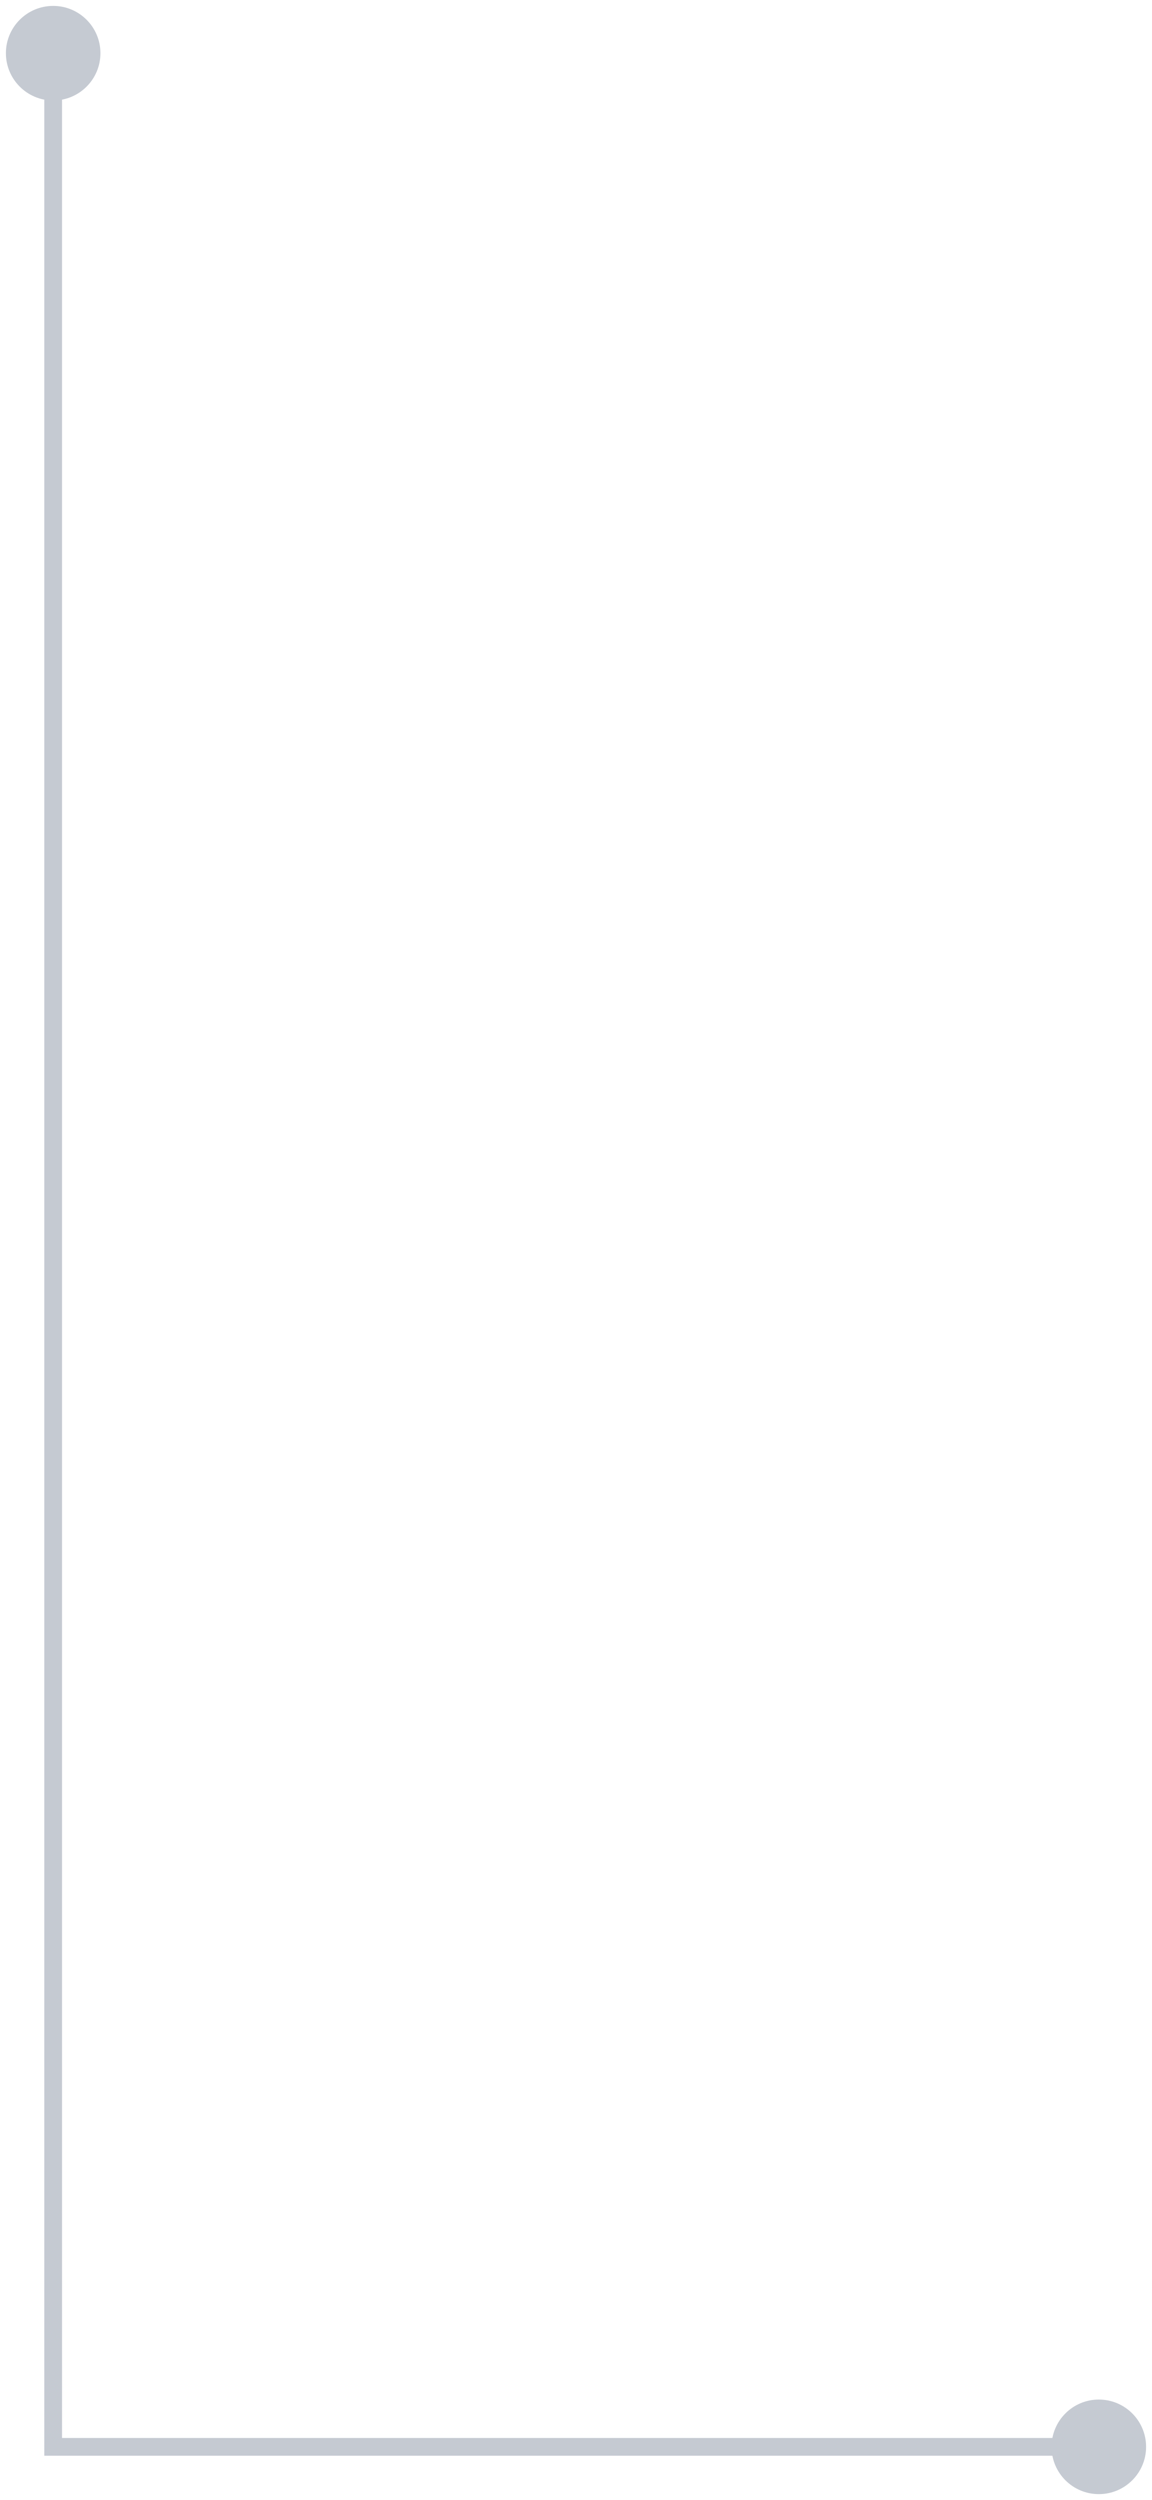 <svg width="65" height="141" viewBox="0 0 65 141" fill="none" xmlns="http://www.w3.org/2000/svg">
<path d="M0.333 3C0.333 4.473 1.527 5.667 3 5.667C4.473 5.667 5.667 4.473 5.667 3C5.667 1.527 4.473 0.333 3 0.333C1.527 0.333 0.333 1.527 0.333 3ZM3 138H2.5V138.5H3V138ZM59.333 138C59.333 139.473 60.527 140.667 62 140.667C63.473 140.667 64.667 139.473 64.667 138C64.667 136.527 63.473 135.333 62 135.333C60.527 135.333 59.333 136.527 59.333 138ZM2.5 3V138H3.5V3H2.5ZM3 138.5H62V137.5H3V138.5Z" fill="#C5CAD2"/>
</svg>
